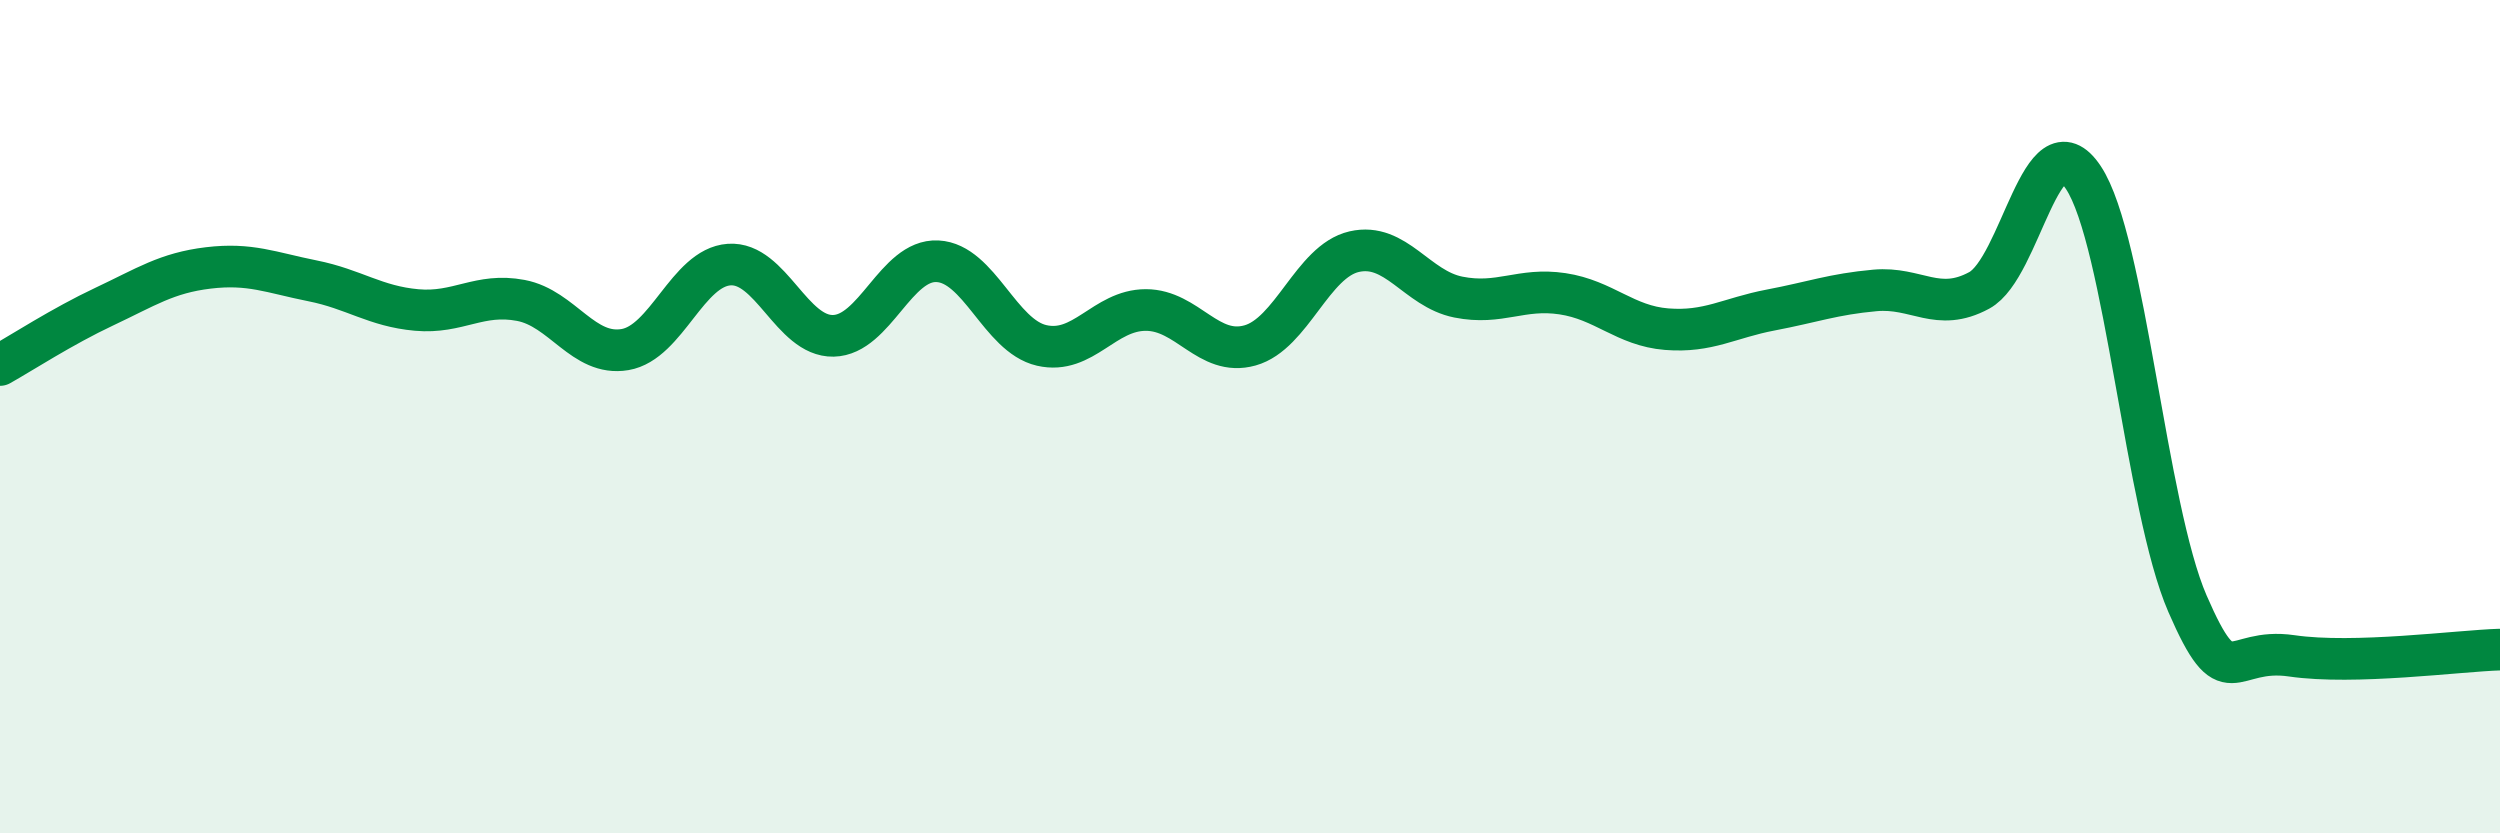 
    <svg width="60" height="20" viewBox="0 0 60 20" xmlns="http://www.w3.org/2000/svg">
      <path
        d="M 0,8.76 C 0.5,8.48 1.5,7.83 2.5,7.36 C 3.5,6.89 4,6.55 5,6.43 C 6,6.31 6.5,6.54 7.5,6.74 C 8.5,6.94 9,7.35 10,7.44 C 11,7.53 11.5,7.02 12.5,7.21 C 13.5,7.4 14,8.56 15,8.39 C 16,8.22 16.5,6.42 17.5,6.35 C 18.5,6.28 19,8.08 20,8.06 C 21,8.04 21.5,6.22 22.5,6.27 C 23.5,6.32 24,8.06 25,8.29 C 26,8.52 26.5,7.44 27.5,7.44 C 28.5,7.44 29,8.57 30,8.29 C 31,8.01 31.5,6.27 32.5,6.04 C 33.5,5.81 34,6.93 35,7.13 C 36,7.33 36.5,6.9 37.5,7.05 C 38.5,7.2 39,7.82 40,7.9 C 41,7.98 41.5,7.63 42.5,7.44 C 43.5,7.25 44,7.06 45,6.97 C 46,6.88 46.5,7.51 47.5,6.97 C 48.5,6.43 49,2.76 50,4.26 C 51,5.76 51.5,12.19 52.5,14.49 C 53.5,16.79 53.5,15.52 55,15.74 C 56.5,15.96 59,15.62 60,15.59L60 20L0 20Z"
        fill="#008740"
        opacity="0.1"
        stroke-linecap="round"
        stroke-linejoin="round"
      />
      <path
        d="M 0,8.76 C 0.5,8.48 1.5,7.83 2.5,7.36 C 3.5,6.89 4,6.55 5,6.43 C 6,6.31 6.5,6.54 7.5,6.74 C 8.5,6.94 9,7.35 10,7.44 C 11,7.53 11.5,7.02 12.5,7.21 C 13.5,7.4 14,8.56 15,8.39 C 16,8.22 16.5,6.42 17.5,6.35 C 18.5,6.28 19,8.08 20,8.06 C 21,8.04 21.5,6.22 22.5,6.27 C 23.5,6.32 24,8.06 25,8.29 C 26,8.52 26.5,7.44 27.5,7.44 C 28.5,7.44 29,8.57 30,8.29 C 31,8.01 31.5,6.27 32.5,6.04 C 33.5,5.81 34,6.93 35,7.13 C 36,7.33 36.5,6.9 37.5,7.05 C 38.5,7.2 39,7.82 40,7.9 C 41,7.98 41.5,7.63 42.5,7.44 C 43.5,7.25 44,7.06 45,6.97 C 46,6.88 46.5,7.51 47.5,6.97 C 48.5,6.43 49,2.76 50,4.26 C 51,5.76 51.5,12.19 52.5,14.49 C 53.5,16.79 53.5,15.52 55,15.74 C 56.5,15.96 59,15.62 60,15.59"
        stroke="#008740"
        stroke-width="1"
        fill="none"
        stroke-linecap="round"
        stroke-linejoin="round"
      />
    </svg>
  